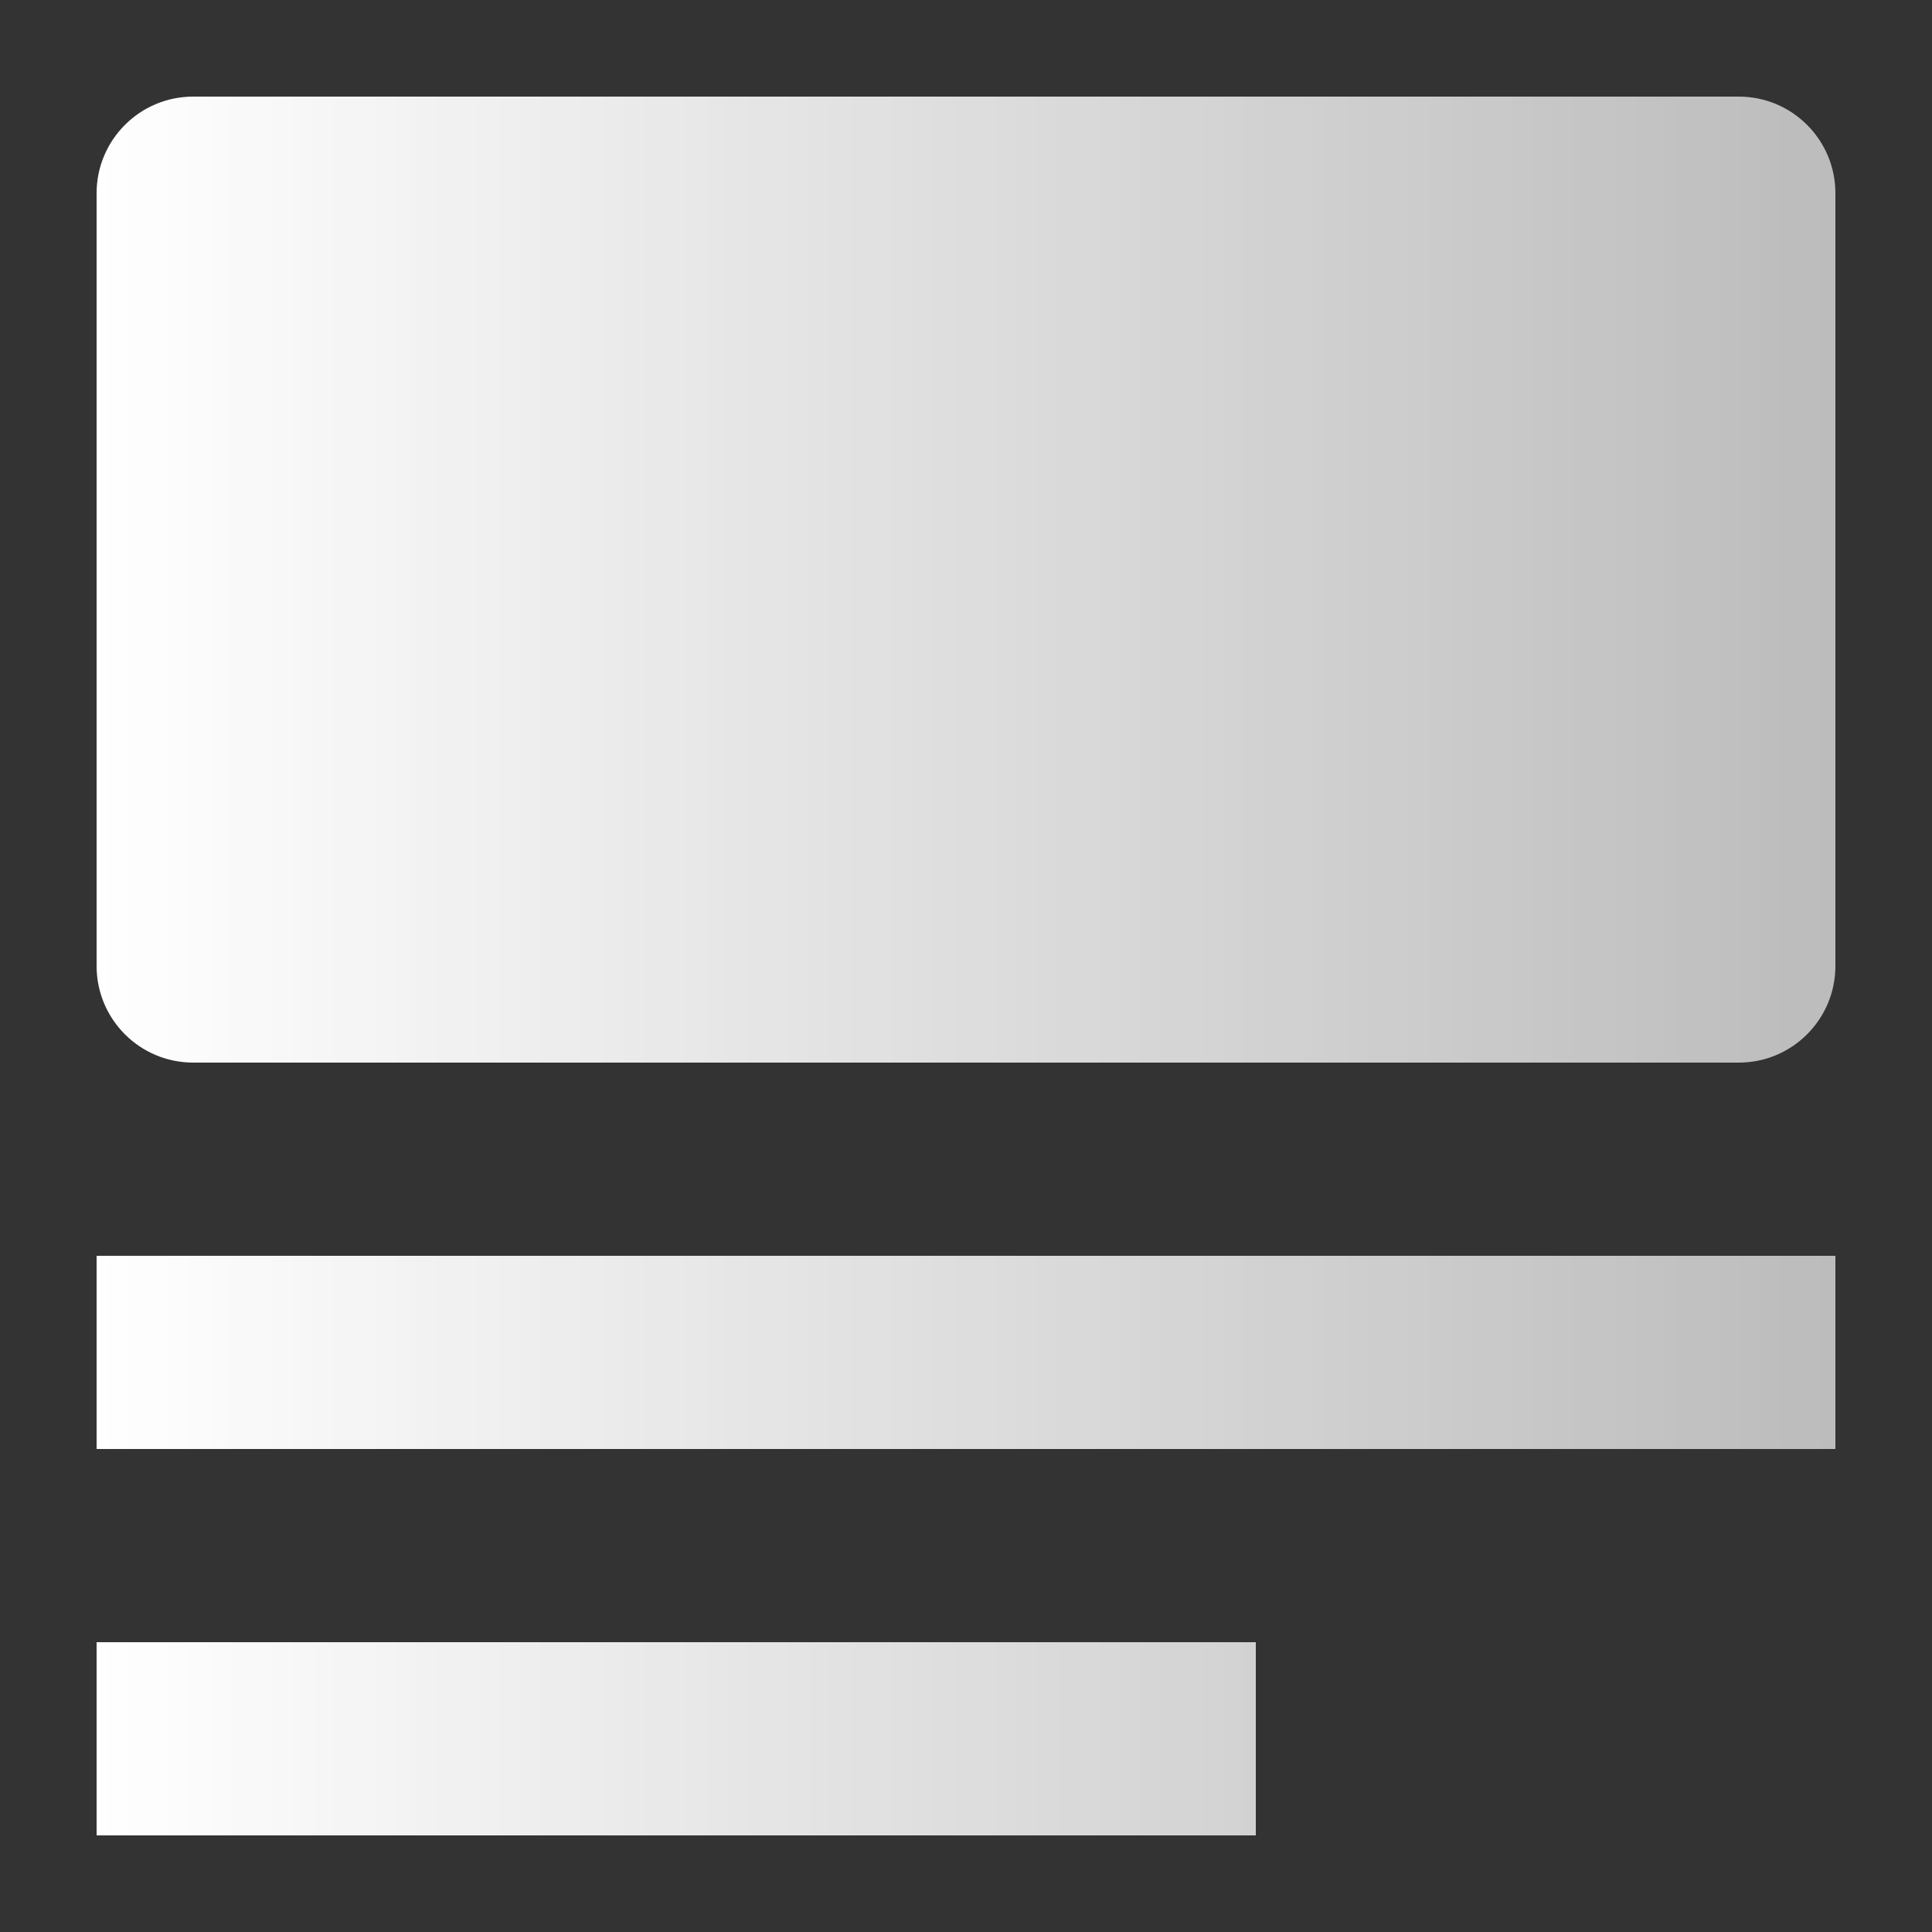 <svg width="20" height="20" viewBox="0 0 20 20" fill="none" xmlns="http://www.w3.org/2000/svg">
<rect x="0" y="0" width="20" height="20" fill="#333333" stroke="none"/>
<path d="M1 17H13V19H1V17Z" fill="url(#paint0_linear_1806_333)"/><path d="M1 13H19V15H1V13Z" fill="url(#paint1_linear_1806_333)"/>
<path d="M1 2C1 1.448 1.448 1 2 1H18C18.552 1 19 1.448 19 2V10C19 10.552 18.552 11 18 11H2C1.448 11 1 10.552 1 10V2Z" fill="url(#paint2_linear_1806_333)"/>
<defs>
<linearGradient id="paint0_linear_1806_333" x1="1" y1="10" x2="19" y2="10" gradientUnits="userSpaceOnUse">
<stop stop-color="white"/>
<stop offset="1" stop-color="white" stop-opacity="0.67"/>
</linearGradient>
<linearGradient id="paint1_linear_1806_333" x1="1" y1="10" x2="19" y2="10" gradientUnits="userSpaceOnUse">
<stop stop-color="white"/>
<stop offset="1" stop-color="white" stop-opacity="0.67"/>
</linearGradient>
<linearGradient id="paint2_linear_1806_333" x1="1" y1="10" x2="19" y2="10" gradientUnits="userSpaceOnUse">
<stop stop-color="white"/>
<stop offset="1" stop-color="white" stop-opacity="0.67"/>
</linearGradient>
</defs>
</svg>